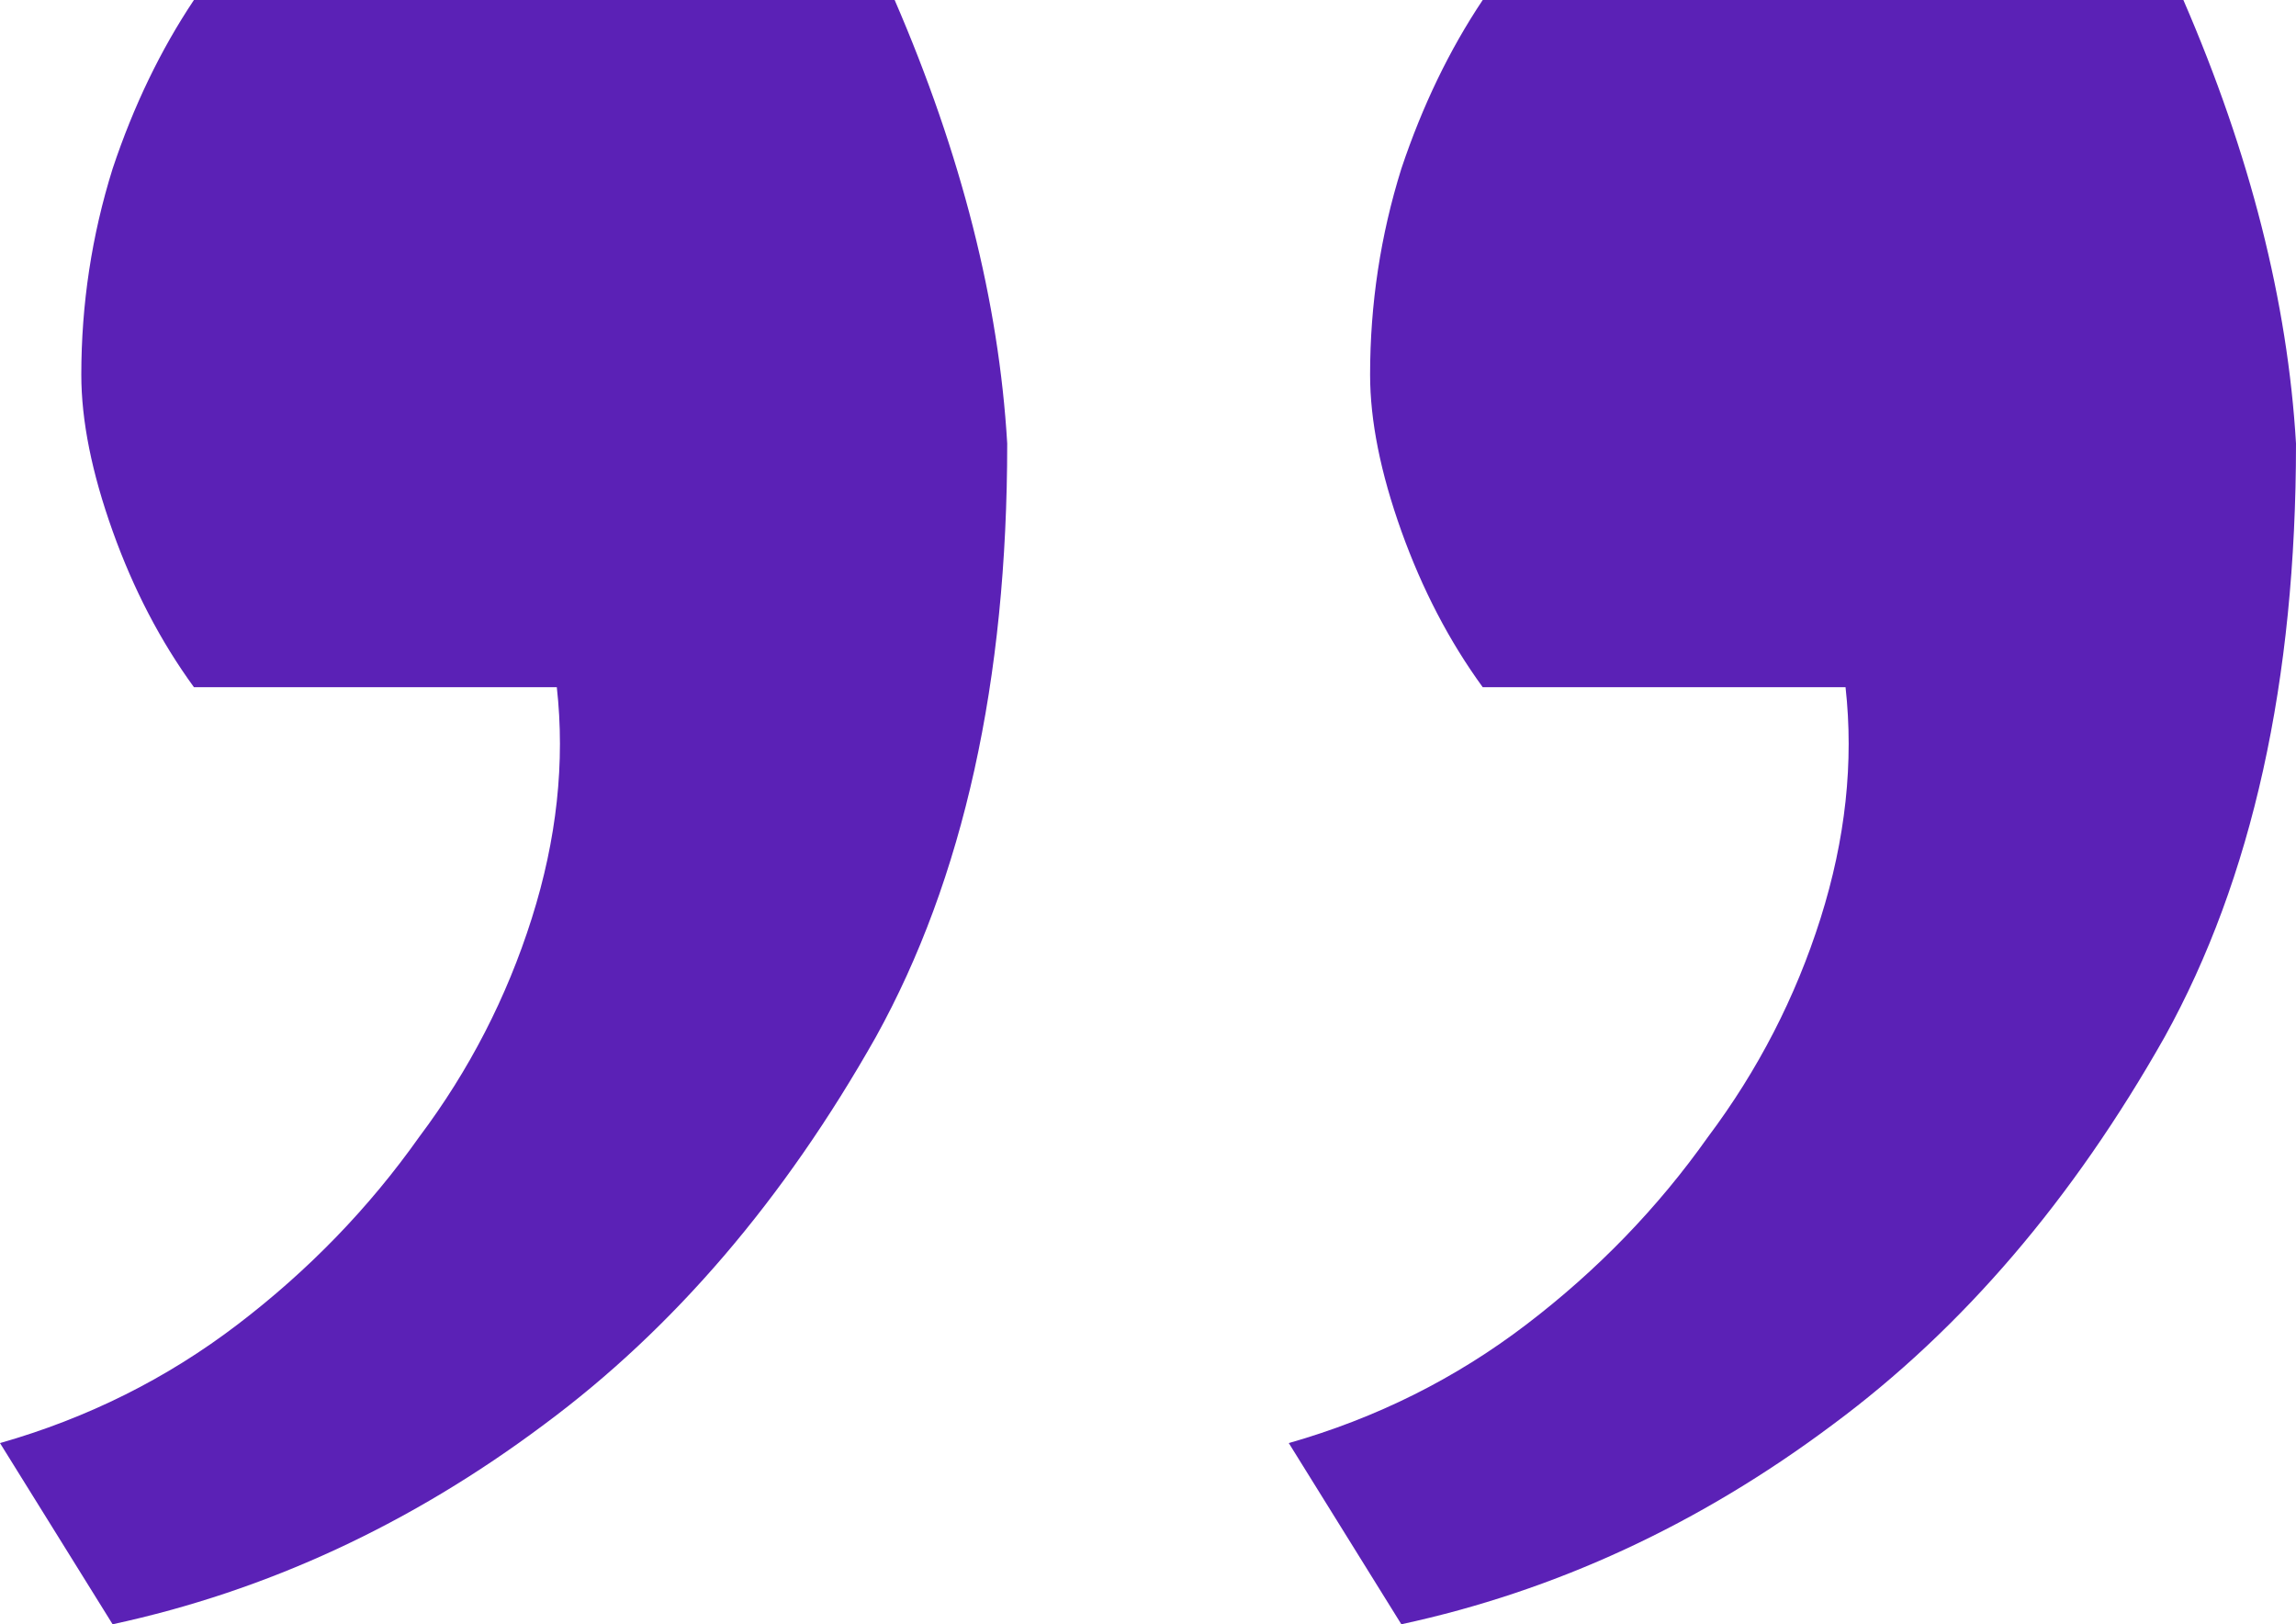 <svg width="41" height="29" viewBox="0 0 41 29" fill="none" xmlns="http://www.w3.org/2000/svg">
<path id="&#226;&#128;&#156;" d="M-3.48665e-06 25.765C1.564 25.319 2.979 24.613 4.245 23.646C5.511 22.68 6.591 21.564 7.485 20.3C8.379 19.11 9.049 17.809 9.496 16.396C9.943 14.983 10.092 13.608 9.943 12.269L3.463 12.269C2.867 11.451 2.383 10.522 2.011 9.481C1.639 8.44 1.452 7.51 1.452 6.692C1.452 5.428 1.639 4.201 2.011 3.012C2.383 1.896 2.867 0.892 3.463 9.85933e-07L15.976 1.92885e-06C17.167 2.751 17.837 5.391 17.986 7.919C17.986 12.158 17.204 15.69 15.64 18.515C14.002 21.415 12.028 23.721 9.719 25.431C7.336 27.215 4.767 28.405 2.011 29L-3.48665e-06 25.765ZM23.014 25.765C24.578 25.319 25.993 24.613 27.259 23.646C28.525 22.68 29.605 21.564 30.499 20.3C31.392 19.11 32.063 17.809 32.51 16.396C32.956 14.983 33.105 13.608 32.956 12.269L26.477 12.269C25.881 11.451 25.397 10.522 25.024 9.481C24.652 8.44 24.466 7.51 24.466 6.692C24.466 5.428 24.652 4.201 25.024 3.012C25.397 1.896 25.881 0.892 26.477 2.72023e-06L38.989 3.66316e-06C40.181 2.751 40.851 5.391 41 7.919C41 12.158 40.218 15.69 38.654 18.515C37.015 21.415 35.042 23.721 32.733 25.431C30.35 27.215 27.78 28.405 25.024 29L23.014 25.765Z" fill="#5B21B6"/>
</svg>
